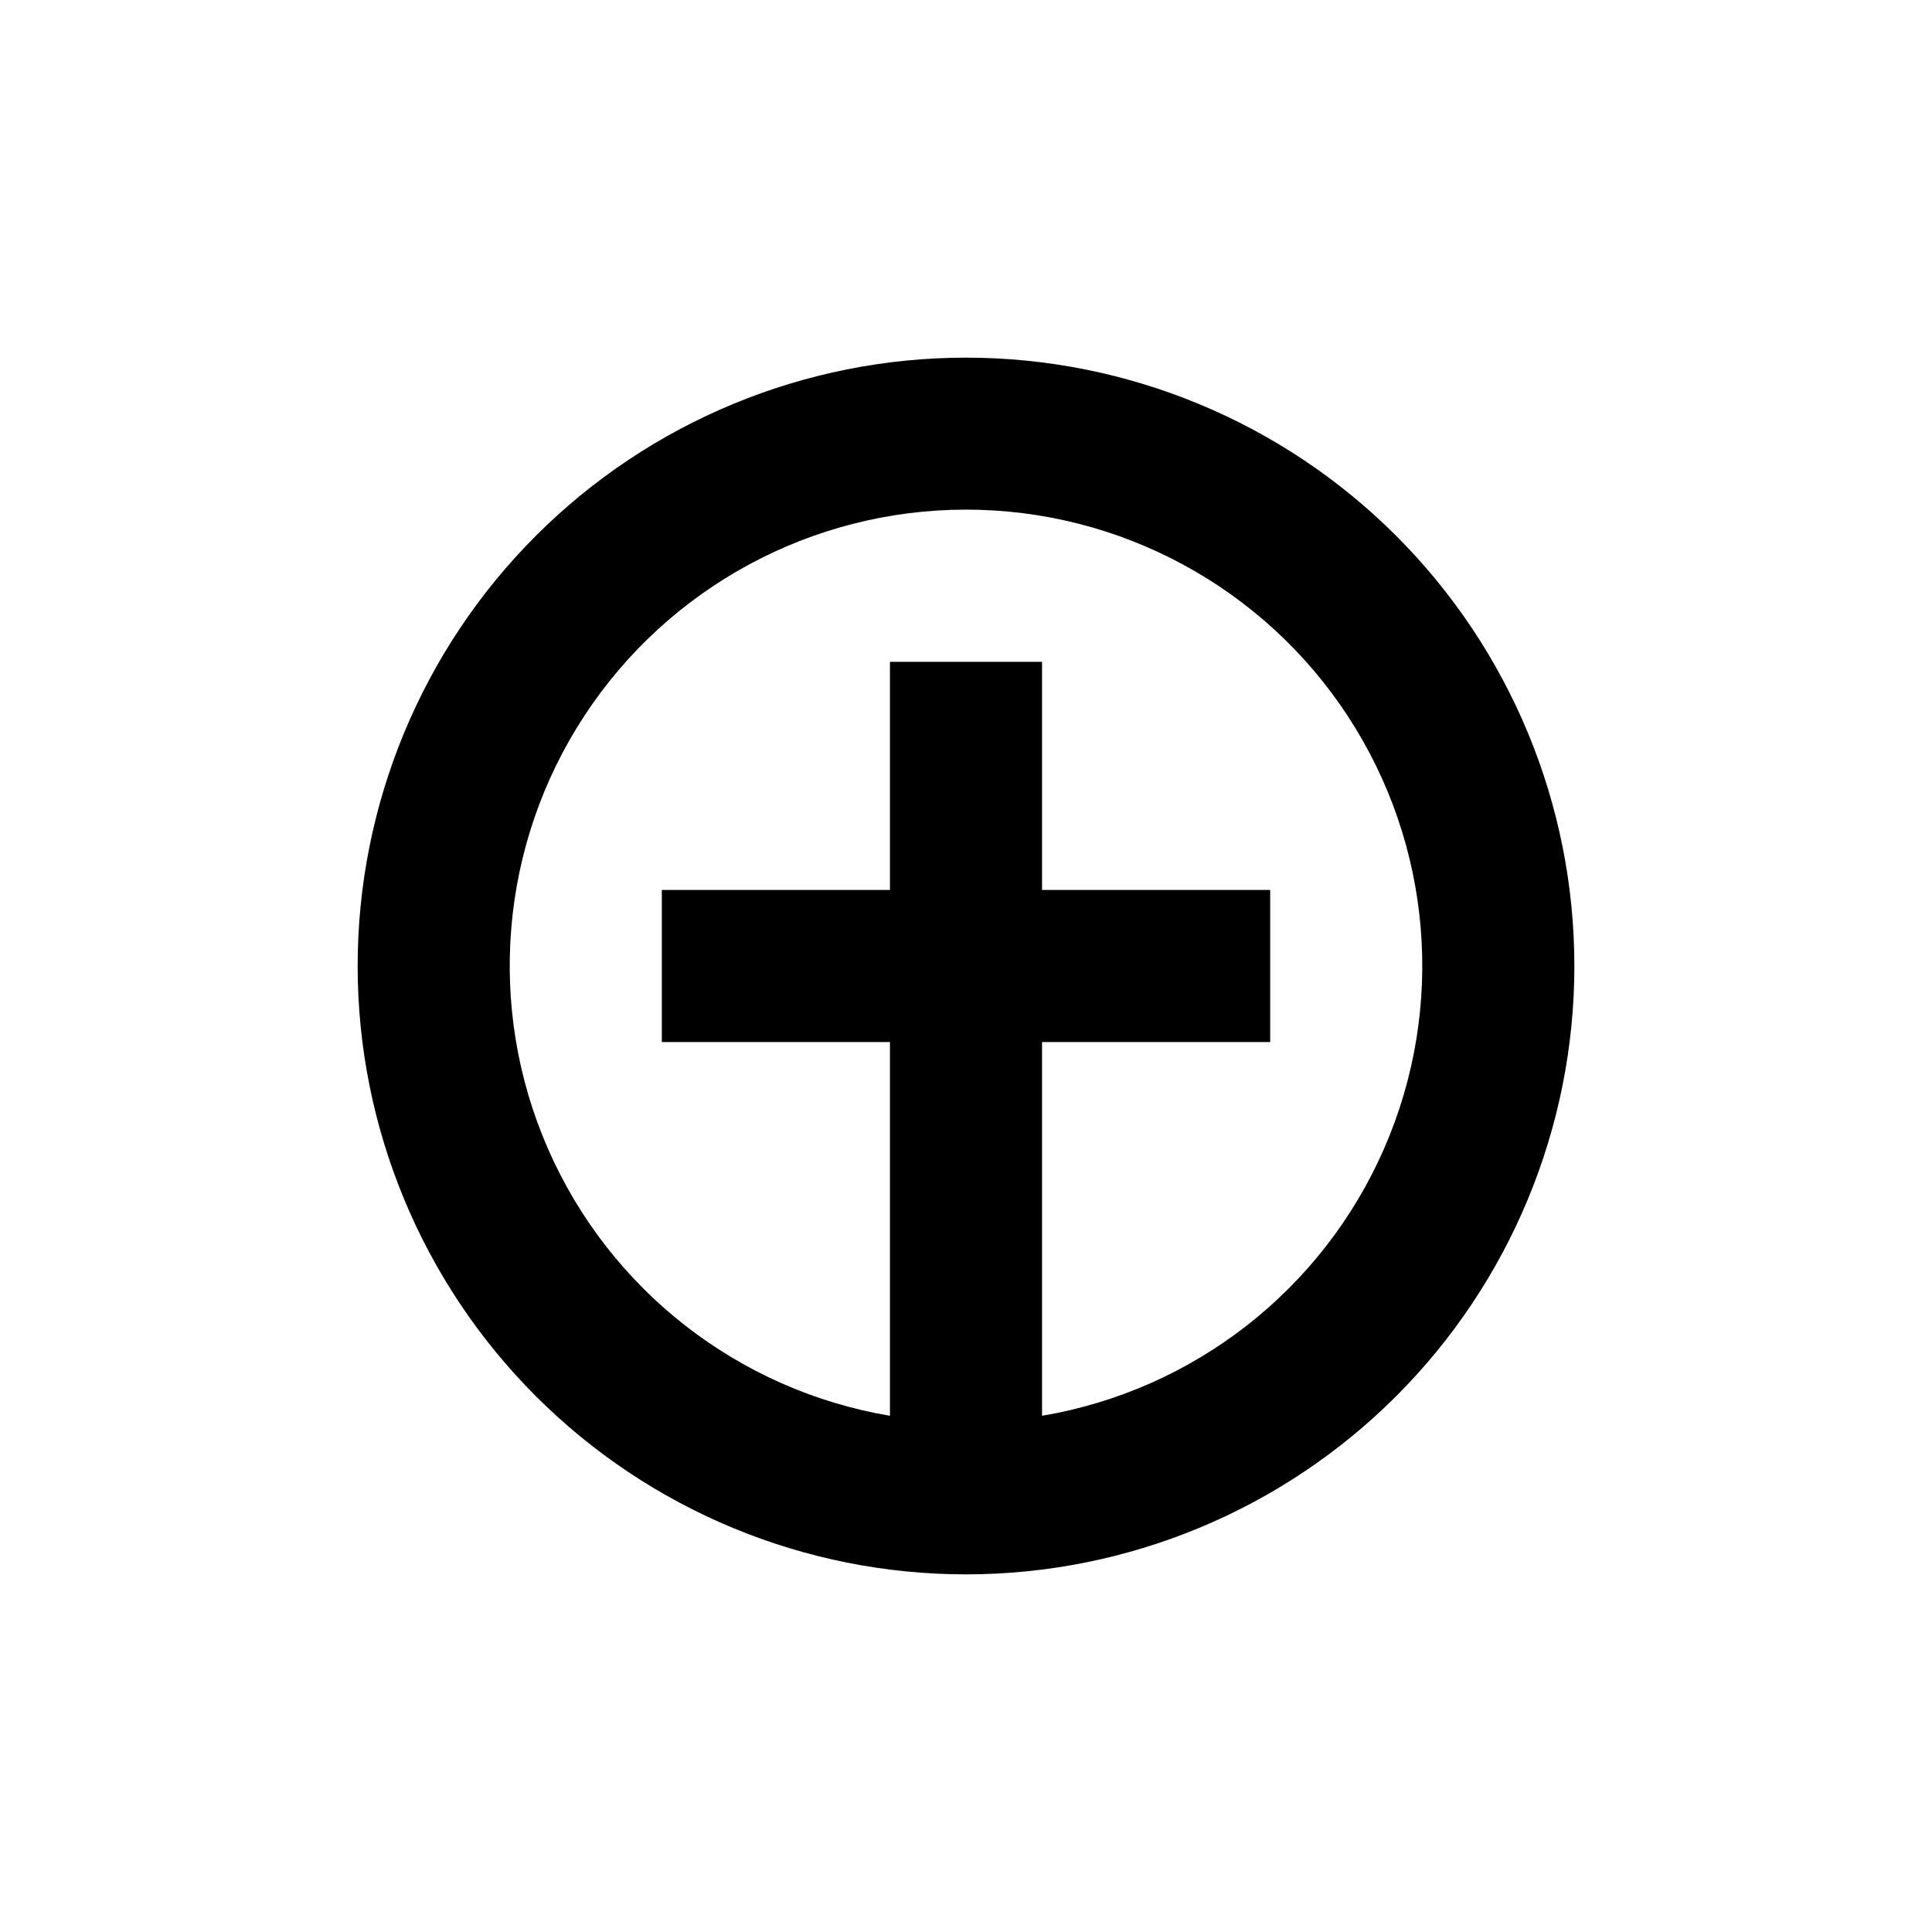 <?xml version="1.0" encoding="UTF-8"?>
<!-- Uploaded to: ICON Repo, www.iconrepo.com, Generator: ICON Repo Mixer Tools -->
<svg fill="#000000" width="800px" height="800px" version="1.1" viewBox="144 144 512 512" xmlns="http://www.w3.org/2000/svg">
 <path d="m400 238.78c-42.758 0-83.766 16.984-114 47.219s-47.219 71.242-47.219 114 16.984 83.762 47.219 114 71.242 47.223 114 47.223 83.762-16.988 114-47.223 47.223-71.238 47.223-114-16.988-83.766-47.223-114-71.238-47.219-114-47.219zm20.152 280.42v-99.051h60.457v-40.305h-60.457v-60.457h-40.305v60.457h-60.457v40.305h60.457v99.047c-40.227-6.797-74.312-33.426-90.648-70.809-16.336-37.383-12.719-80.48 9.621-114.62 22.336-34.141 60.383-54.711 101.18-54.711 40.793 0 78.84 20.57 101.18 54.711 22.34 34.137 25.957 77.234 9.621 114.62s-50.422 64.012-90.645 70.809z"/>
</svg>